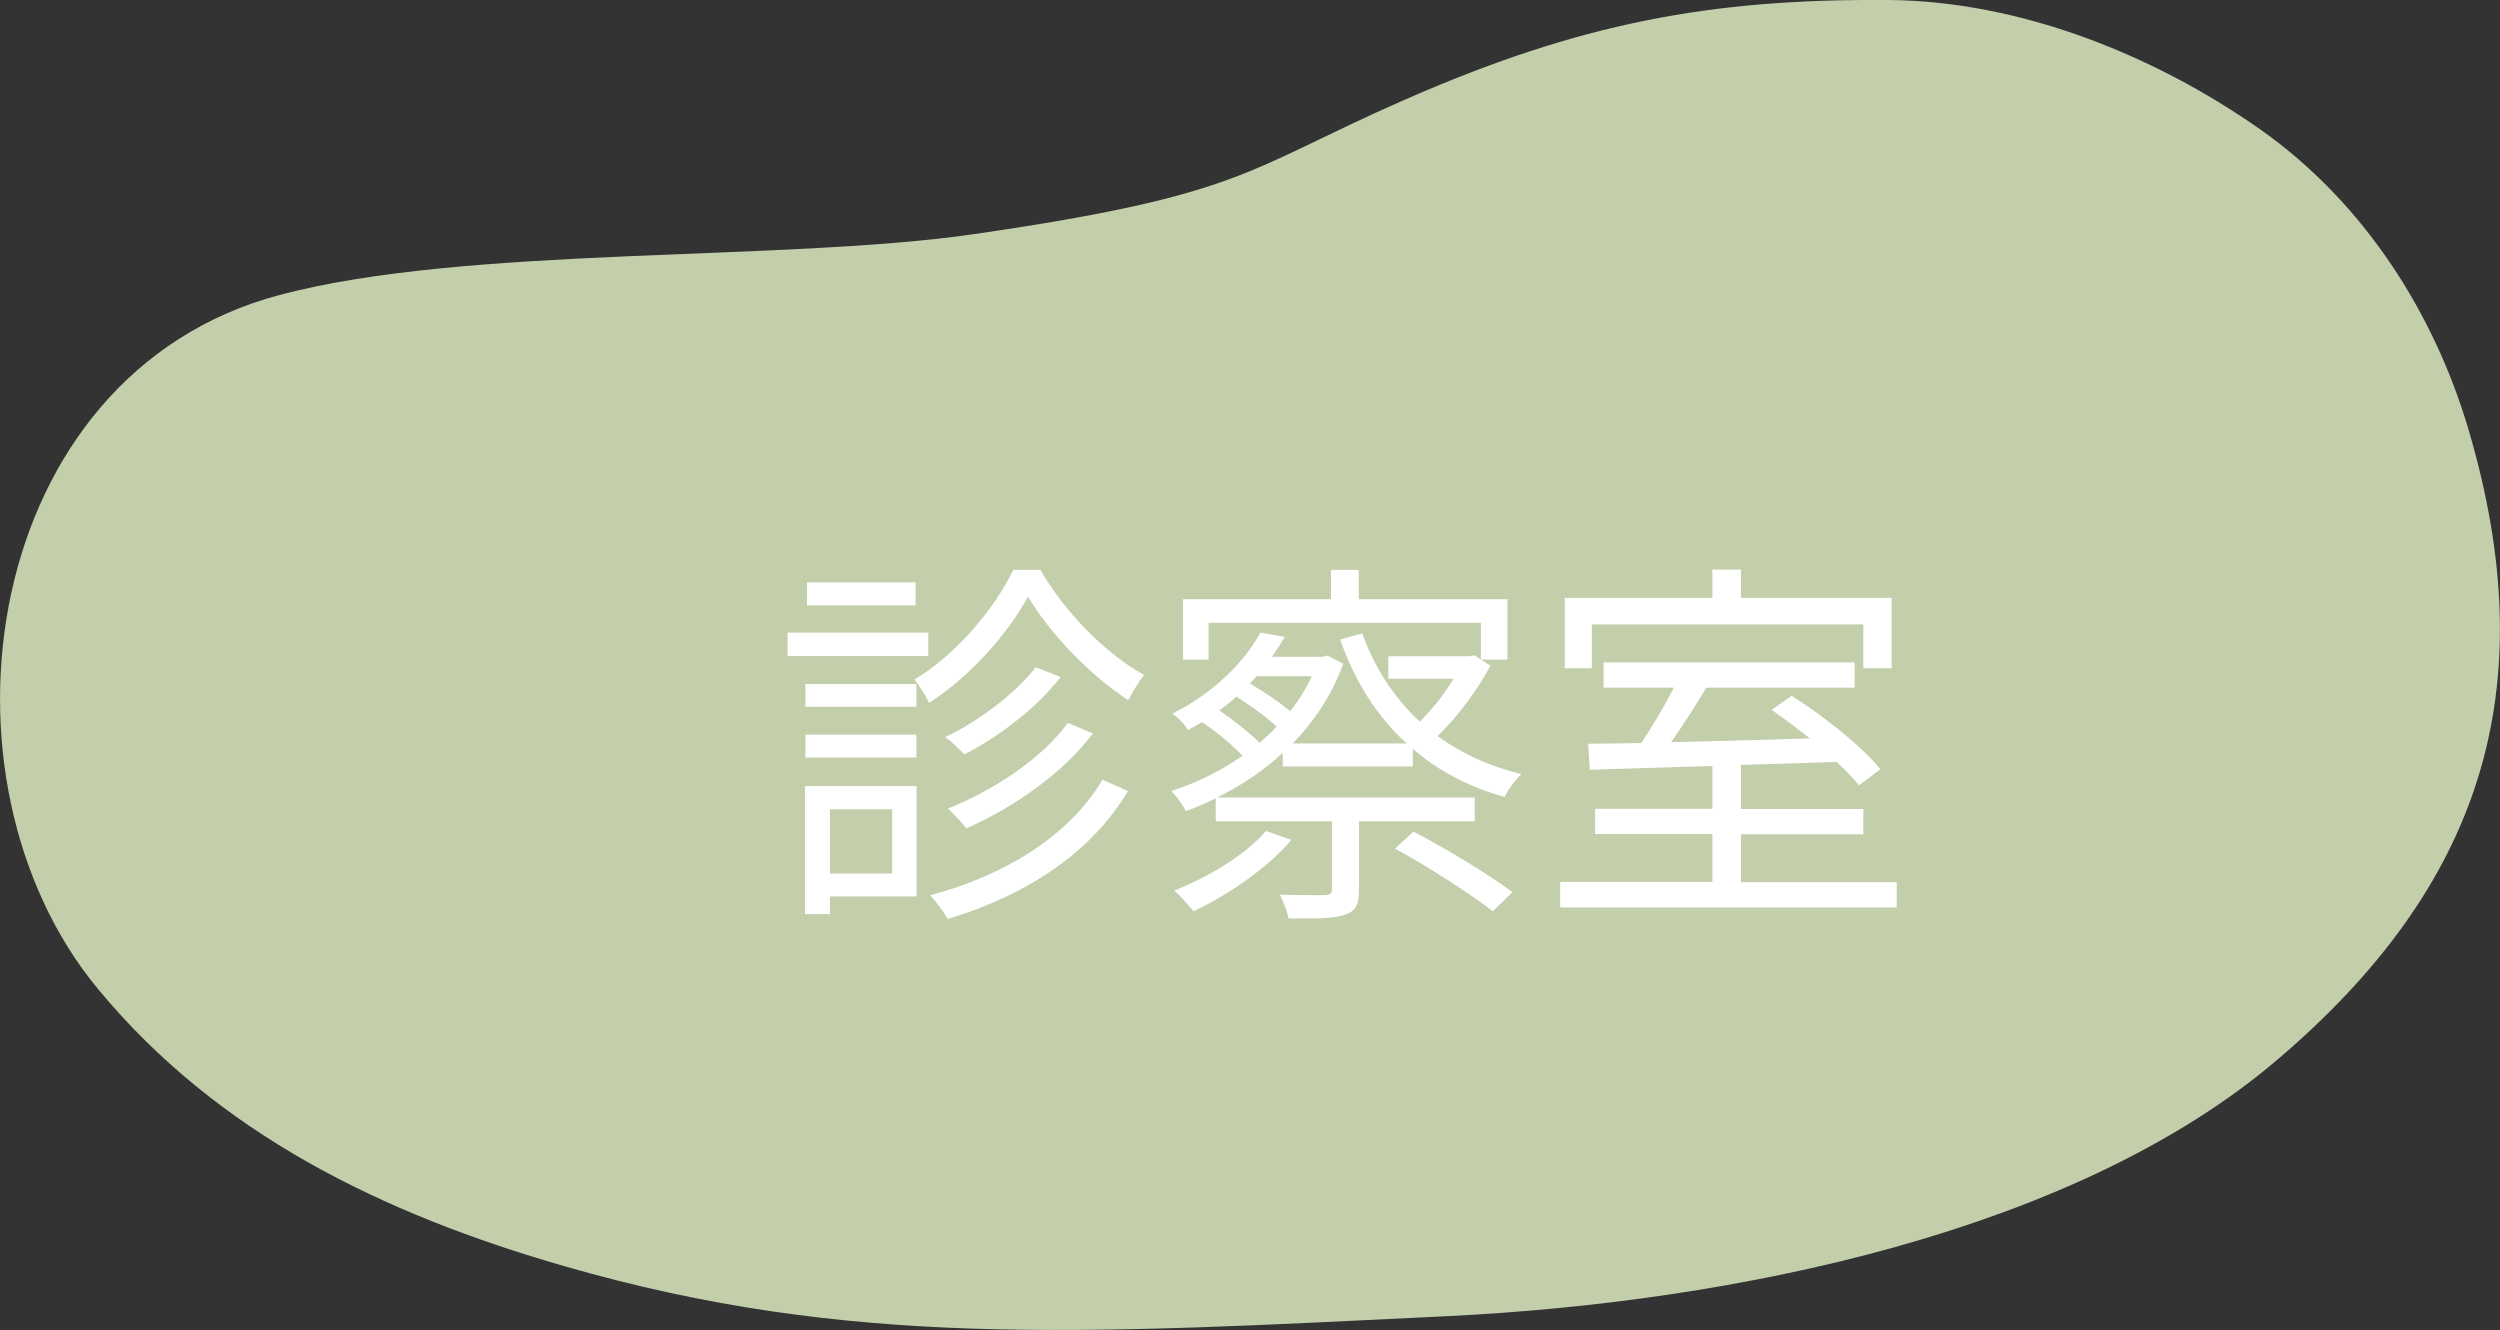 <?xml version="1.0" encoding="UTF-8"?>
<svg id="_レイヤー_2" data-name="レイヤー 2" xmlns="http://www.w3.org/2000/svg" viewBox="0 0 98.05 52.17">
  <rect x="0" y="0" width="98.05" height="52.17" fill="#333333" stroke="none"/>
  <defs>
    <style>
      .cls-1 {
        fill: #fff;
      }

      .cls-1, .cls-2 {
        stroke-width: 0px;
      }

      .cls-2 {
        fill: #c3ceab;
      }
    </style>
  </defs>
  <g id="_1026修正" data-name="1026修正">
    <g>
      <path class="cls-2" d="m38.22,9.18c-7.59,1.1-19.93.44-27.26,2.39C-.76,14.69-3,30.55,3.86,38.81c4.67,5.63,11.1,8.79,18.31,10.86,11.13,3.2,20.08,2.66,34.59,1.95,11.28-.55,24.63-3.3,32.56-10.06,7.94-6.76,10.53-14.44,7.49-24.73-1.33-4.49-4.05-8.86-8.17-11.76C84.4,2.1,79.16.04,74.06,0c-6.97-.05-12.09.89-19.01,3.93-6.25,2.75-6.24,3.71-16.83,5.25Z"/>
      <g>
        <path class="cls-1" d="m36.41,25.73h-5.52v-.92h5.52v.92Zm-.46,9.43h-3.4v.69h-.98v-5.02h4.38v4.33Zm-.01-7.44h-4.35v-.89h4.35v.89Zm-4.35,1.09h4.35v.9h-4.35v-.9Zm4.32-5.07h-4.26v-.9h4.26v.9Zm-3.36,8v2.52h2.44v-2.52h-2.44Zm8.25-9.39c.98,1.68,2.57,3.3,4.07,4.12-.21.27-.45.67-.62.99-1.49-.97-3.06-2.59-3.93-4.06-.78,1.44-2.26,3.12-3.88,4.17-.12-.27-.39-.67-.57-.92,1.61-.97,3.13-2.75,3.87-4.3h1.06Zm3.44,8.67c-1.4,2.38-3.95,4.09-7.07,5.02-.15-.27-.45-.67-.69-.93,3-.79,5.49-2.38,6.76-4.53l.99.44Zm-2.64-4.47c-.93,1.21-2.42,2.34-3.78,3.04-.2-.21-.48-.5-.75-.68,1.29-.61,2.76-1.71,3.55-2.74l.97.38Zm1.26,2.22c-1.16,1.54-3.08,2.89-4.96,3.72-.18-.24-.48-.55-.72-.78,1.79-.71,3.71-1.98,4.7-3.36l.99.42Z"/>
        <path class="cls-1" d="m58.46,26.1c-.52.97-1.3,2.02-2.08,2.77.93.67,2.03,1.19,3.29,1.49-.24.22-.53.62-.66.9-1.41-.4-2.61-1.03-3.6-1.89v.69h-5.1v-.53c-.78.72-1.67,1.3-2.58,1.75h10.11v.93h-4.54v2.69c0,.55-.12.84-.55.97-.43.17-1.14.15-2.21.15-.06-.29-.21-.66-.34-.93.83.02,1.54.02,1.77.02.21-.02.27-.06.27-.24v-2.66h-4.56v-.9c-.39.2-.78.36-1.17.5-.12-.24-.38-.6-.57-.79.96-.3,1.92-.77,2.79-1.38-.39-.42-1-.92-1.58-1.32-.18.1-.36.21-.55.31-.12-.19-.41-.51-.62-.64,1.72-.87,2.87-2.1,3.45-3.18l.96.17c-.15.25-.32.52-.5.78h1.99l.18-.05.62.32c-.44,1.23-1.14,2.26-1.98,3.13h4.47c-1.17-1.06-2.04-2.45-2.61-4.08l.87-.24c.48,1.36,1.25,2.53,2.25,3.46.5-.48.98-1.1,1.33-1.68h-2.56v-.88h3.18l.2-.04.25.17v-1.44h-10.68v1.44h-1v-2.37h5.8v-1.15h1.09v1.15h5.83v2.37h-1.04l.38.24Zm-7.81,6.84c-.95,1.12-2.49,2.16-3.84,2.8-.17-.21-.53-.63-.76-.81,1.35-.54,2.79-1.39,3.6-2.34l1,.35Zm-.58-4.44c-.39-.38-1.02-.82-1.58-1.18-.21.2-.43.38-.67.54.57.39,1.18.88,1.58,1.27.22-.19.46-.4.67-.63Zm-.78-1.98c-.09.09-.18.19-.27.29.55.31,1.16.73,1.58,1.08.34-.42.63-.89.85-1.37h-2.16Zm6.15,6.1c1.3.67,2.98,1.7,3.88,2.37l-.77.75c-.85-.66-2.52-1.74-3.84-2.46l.72-.66Z"/>
        <path class="cls-1" d="m74.39,34.59v1h-13.2v-1h5.97v-1.88h-4.6v-.99h4.6v-1.68c-1.81.06-3.49.11-4.81.15l-.06-1.02c.61-.01,1.32-.01,2.08-.03.44-.65.92-1.47,1.28-2.17h-2.76v-.99h9.85v.99h-5.82c-.42.71-.92,1.48-1.38,2.14,1.68-.04,3.57-.09,5.44-.15-.5-.4-1.02-.79-1.5-1.12l.79-.55c1.26.79,2.78,2.01,3.48,2.88l-.84.63c-.22-.27-.52-.58-.88-.92-1.25.04-2.52.09-3.75.12v1.73h4.8v.99h-4.8v1.88h6.11Zm-11.96-8.38h-1.06v-2.76h5.79v-1.11h1.12v1.11h5.91v2.76h-1.11v-1.72h-10.65v1.72Z"/>
      </g>
    </g>
  </g>
</svg>